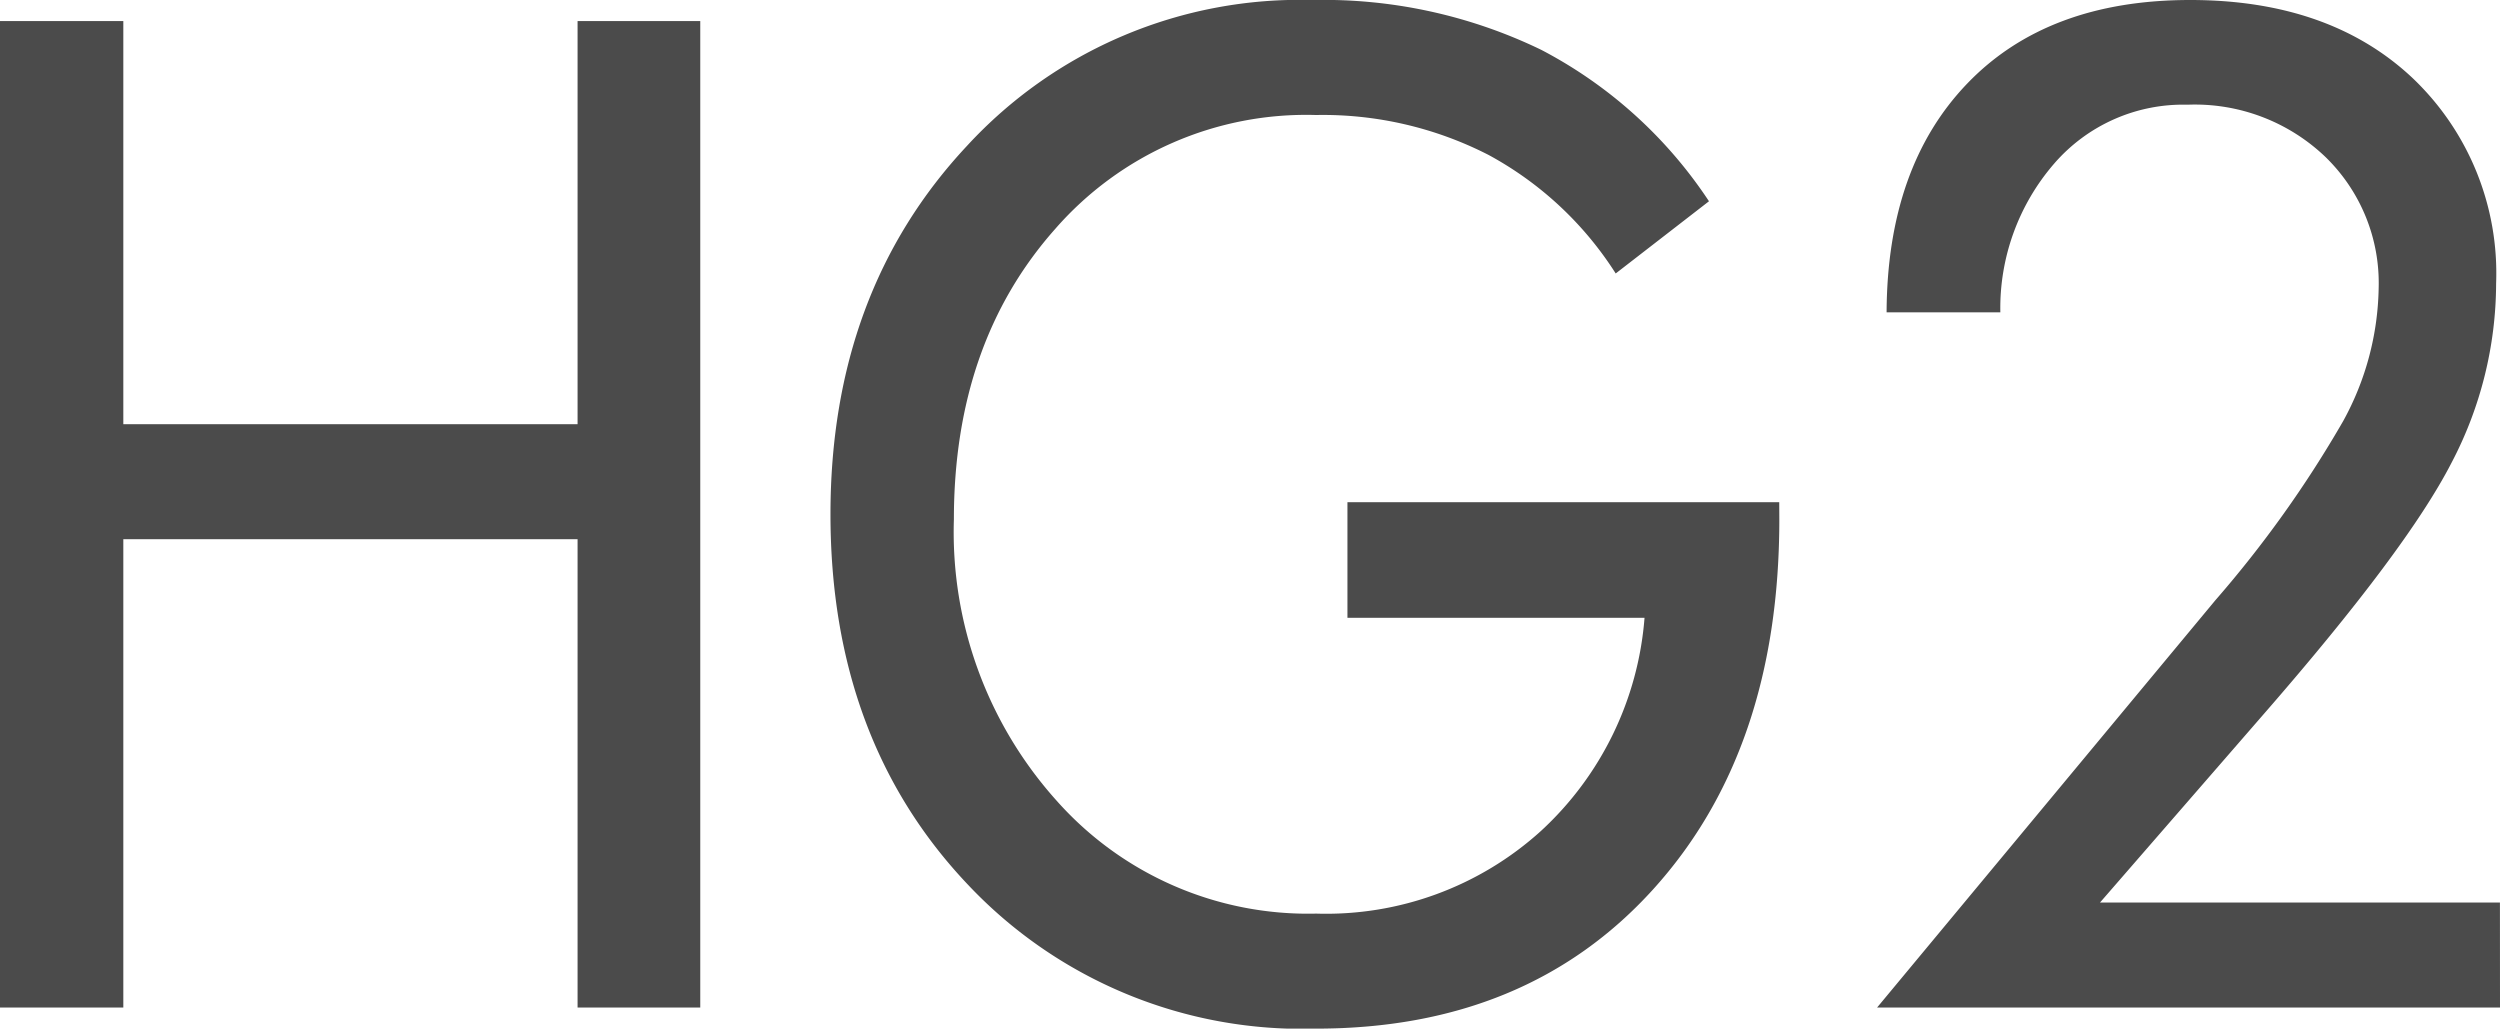 <svg xmlns="http://www.w3.org/2000/svg" width="114.639" height="47.168" viewBox="0 0 114.639 47.168"><path d="M36.3,63H30.674V41.525H9.844V63H4.189V17.766H9.844V36.252h20.83V17.766H36.3ZM85.781,40.617q0,10.576-5.786,16.963T64.541,63.967a21.043,21.043,0,0,1-16-6.636q-6.27-6.636-6.27-16.948,0-10.2,6.255-16.89A20.737,20.737,0,0,1,64.365,16.8a22.894,22.894,0,0,1,10.5,2.285,20.682,20.682,0,0,1,7.69,6.943l-4.277,3.311a15.847,15.847,0,0,0-5.83-5.435,16.643,16.643,0,0,0-7.91-1.831A15.272,15.272,0,0,0,52.573,27.3Q47.93,32.531,47.93,40.617a18.427,18.427,0,0,0,4.717,12.905,15.411,15.411,0,0,0,11.895,5.171A14.666,14.666,0,0,0,74.854,54.9,14.842,14.842,0,0,0,79.6,45.129H65.977v-5.3h19.8ZM118.828,63H90.264l15.5-18.662a52.072,52.072,0,0,0,5.874-8.232,13.078,13.078,0,0,0,1.626-6.094,8.06,8.06,0,0,0-2.446-6.021A8.659,8.659,0,0,0,104.5,21.6a7.82,7.82,0,0,0-6.123,2.71,10.12,10.12,0,0,0-2.461,6.812H90.7q.029-6.68,3.706-10.5t10.21-3.823q6.416,0,10.225,3.6a12.354,12.354,0,0,1,3.809,9.4,17.777,17.777,0,0,1-2.051,8.232q-2.051,3.984-8.555,11.455l-7.559,8.7h18.34Z" transform="translate(-4.189 -16.799)" fill="#4b4b4b"/></svg>